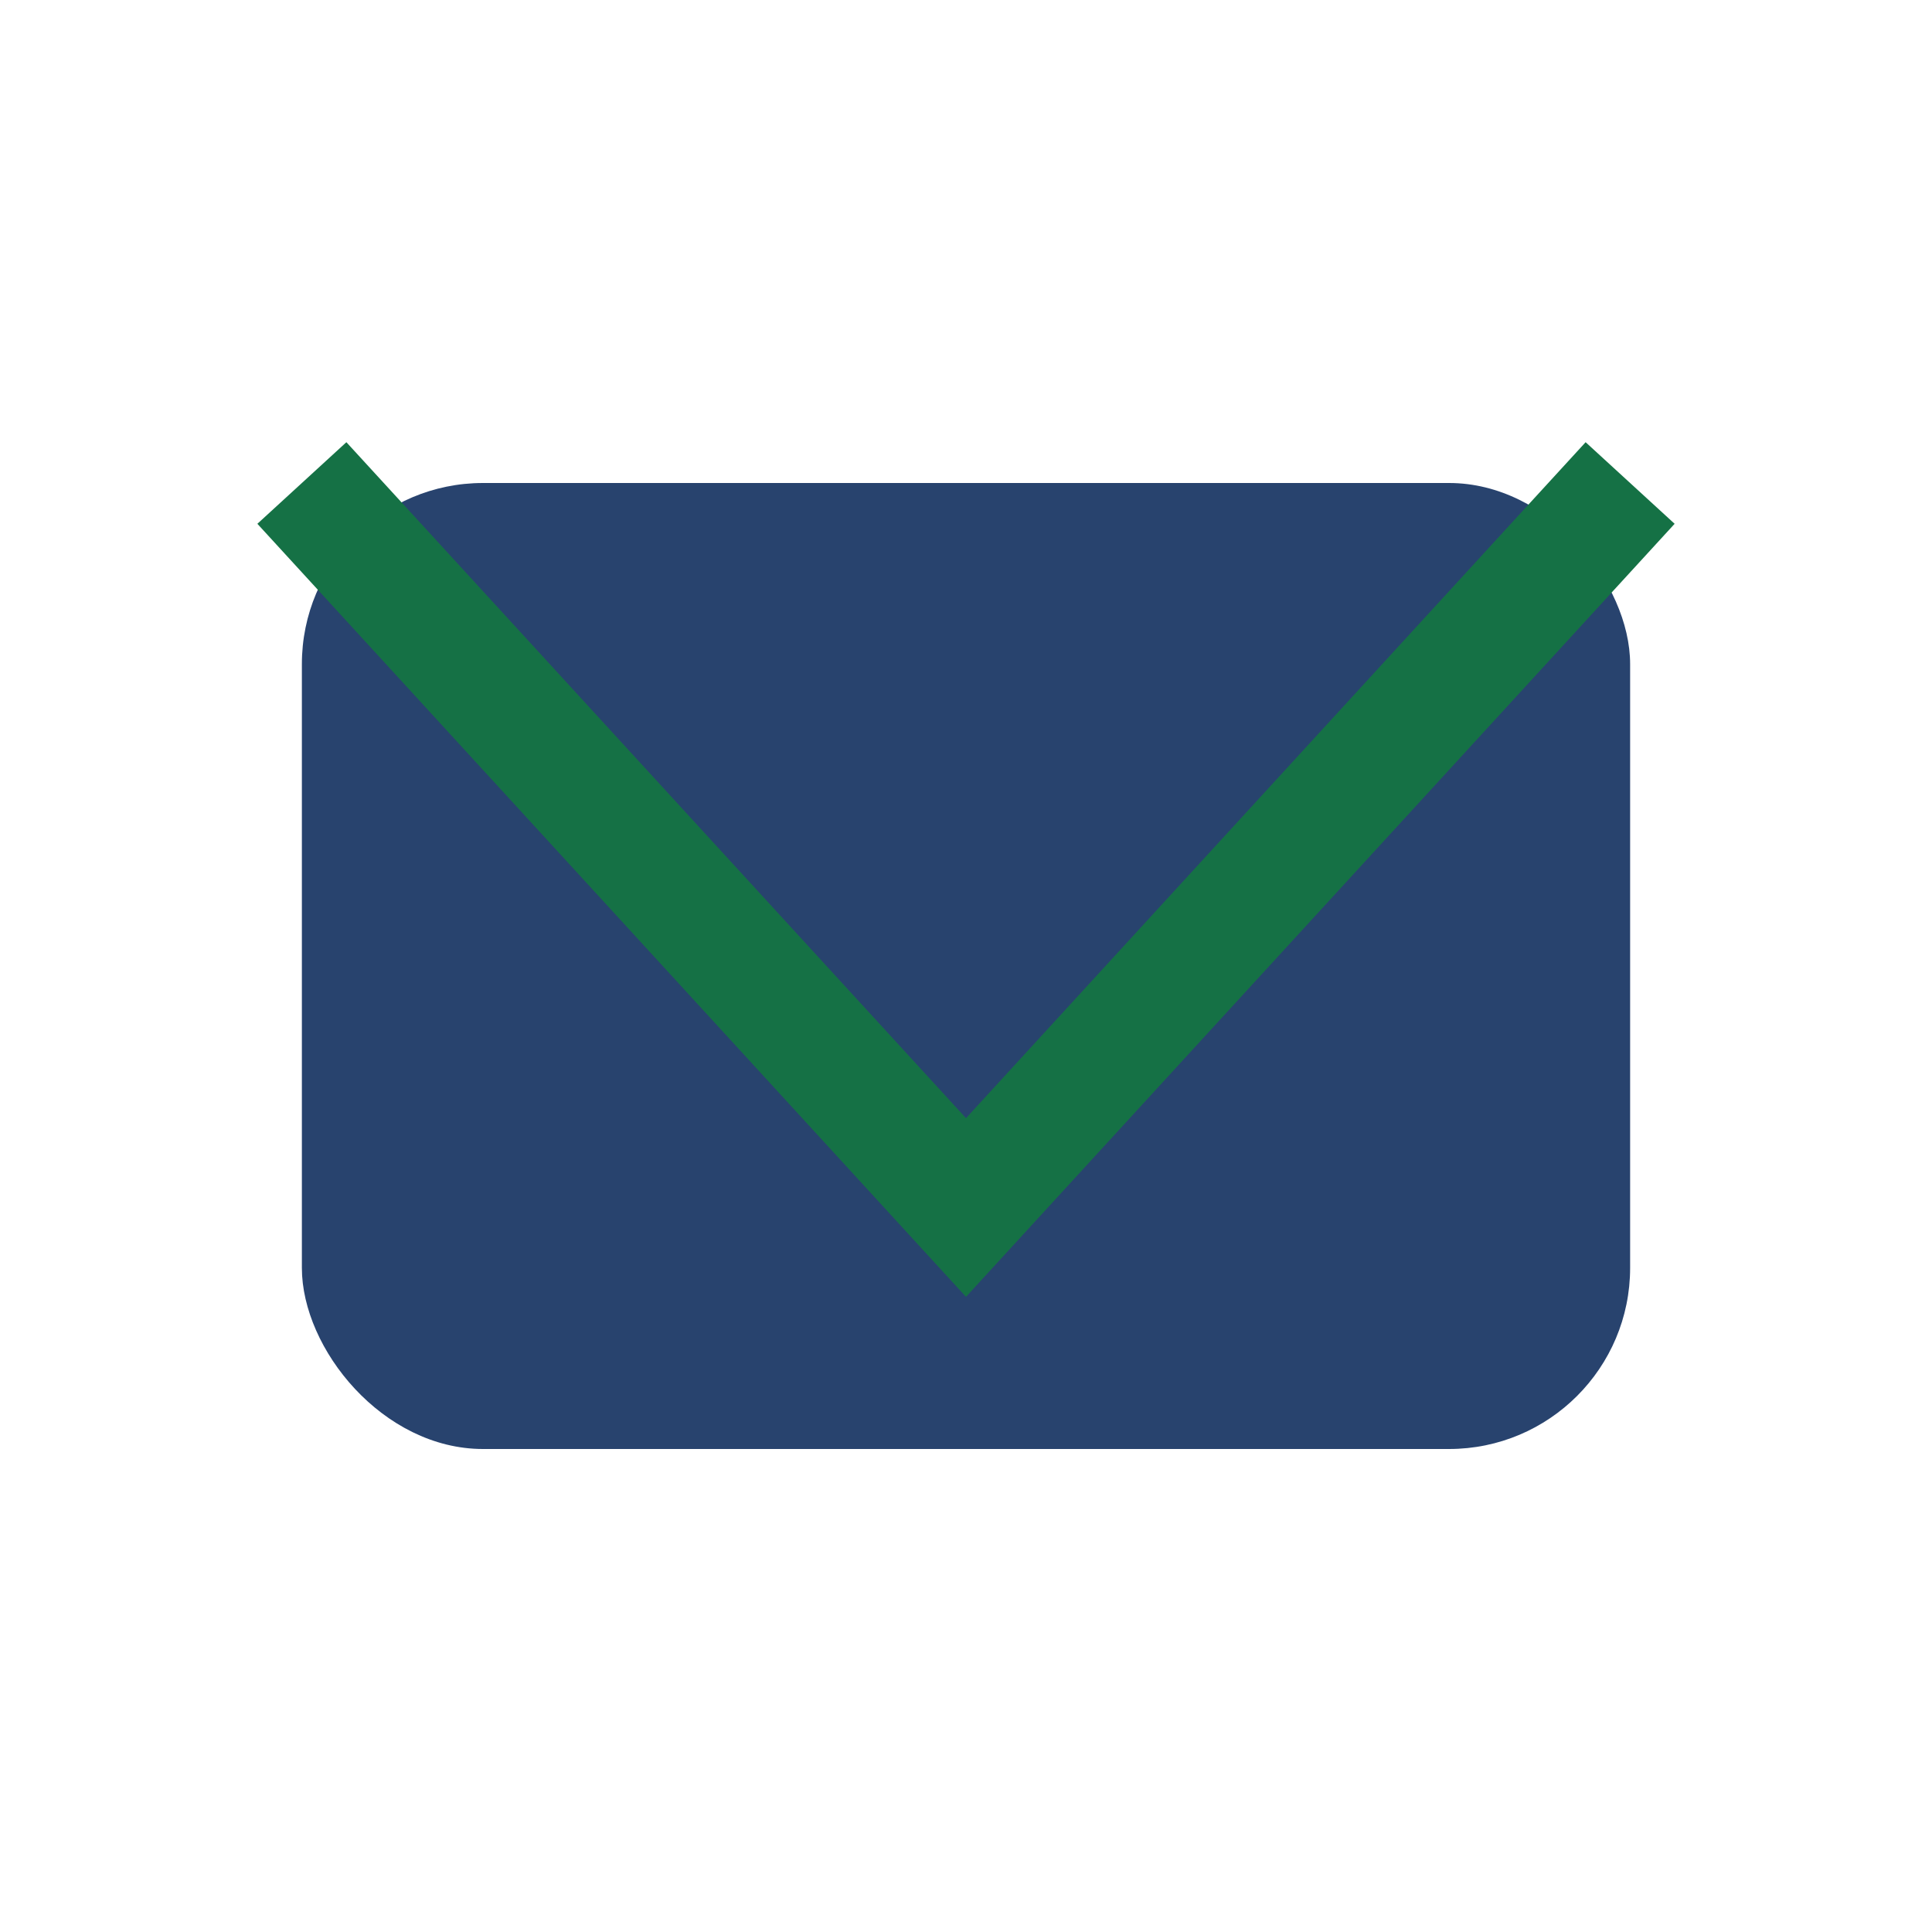 <?xml version="1.0" encoding="UTF-8"?>
<svg xmlns="http://www.w3.org/2000/svg" width="32" height="32" viewBox="0 0 32 32"><rect x="5" y="8" width="22" height="16" rx="3" fill="#28436E"/><polyline points="5,8 16,20 27,8" fill="none" stroke="#157145" stroke-width="2"/></svg>